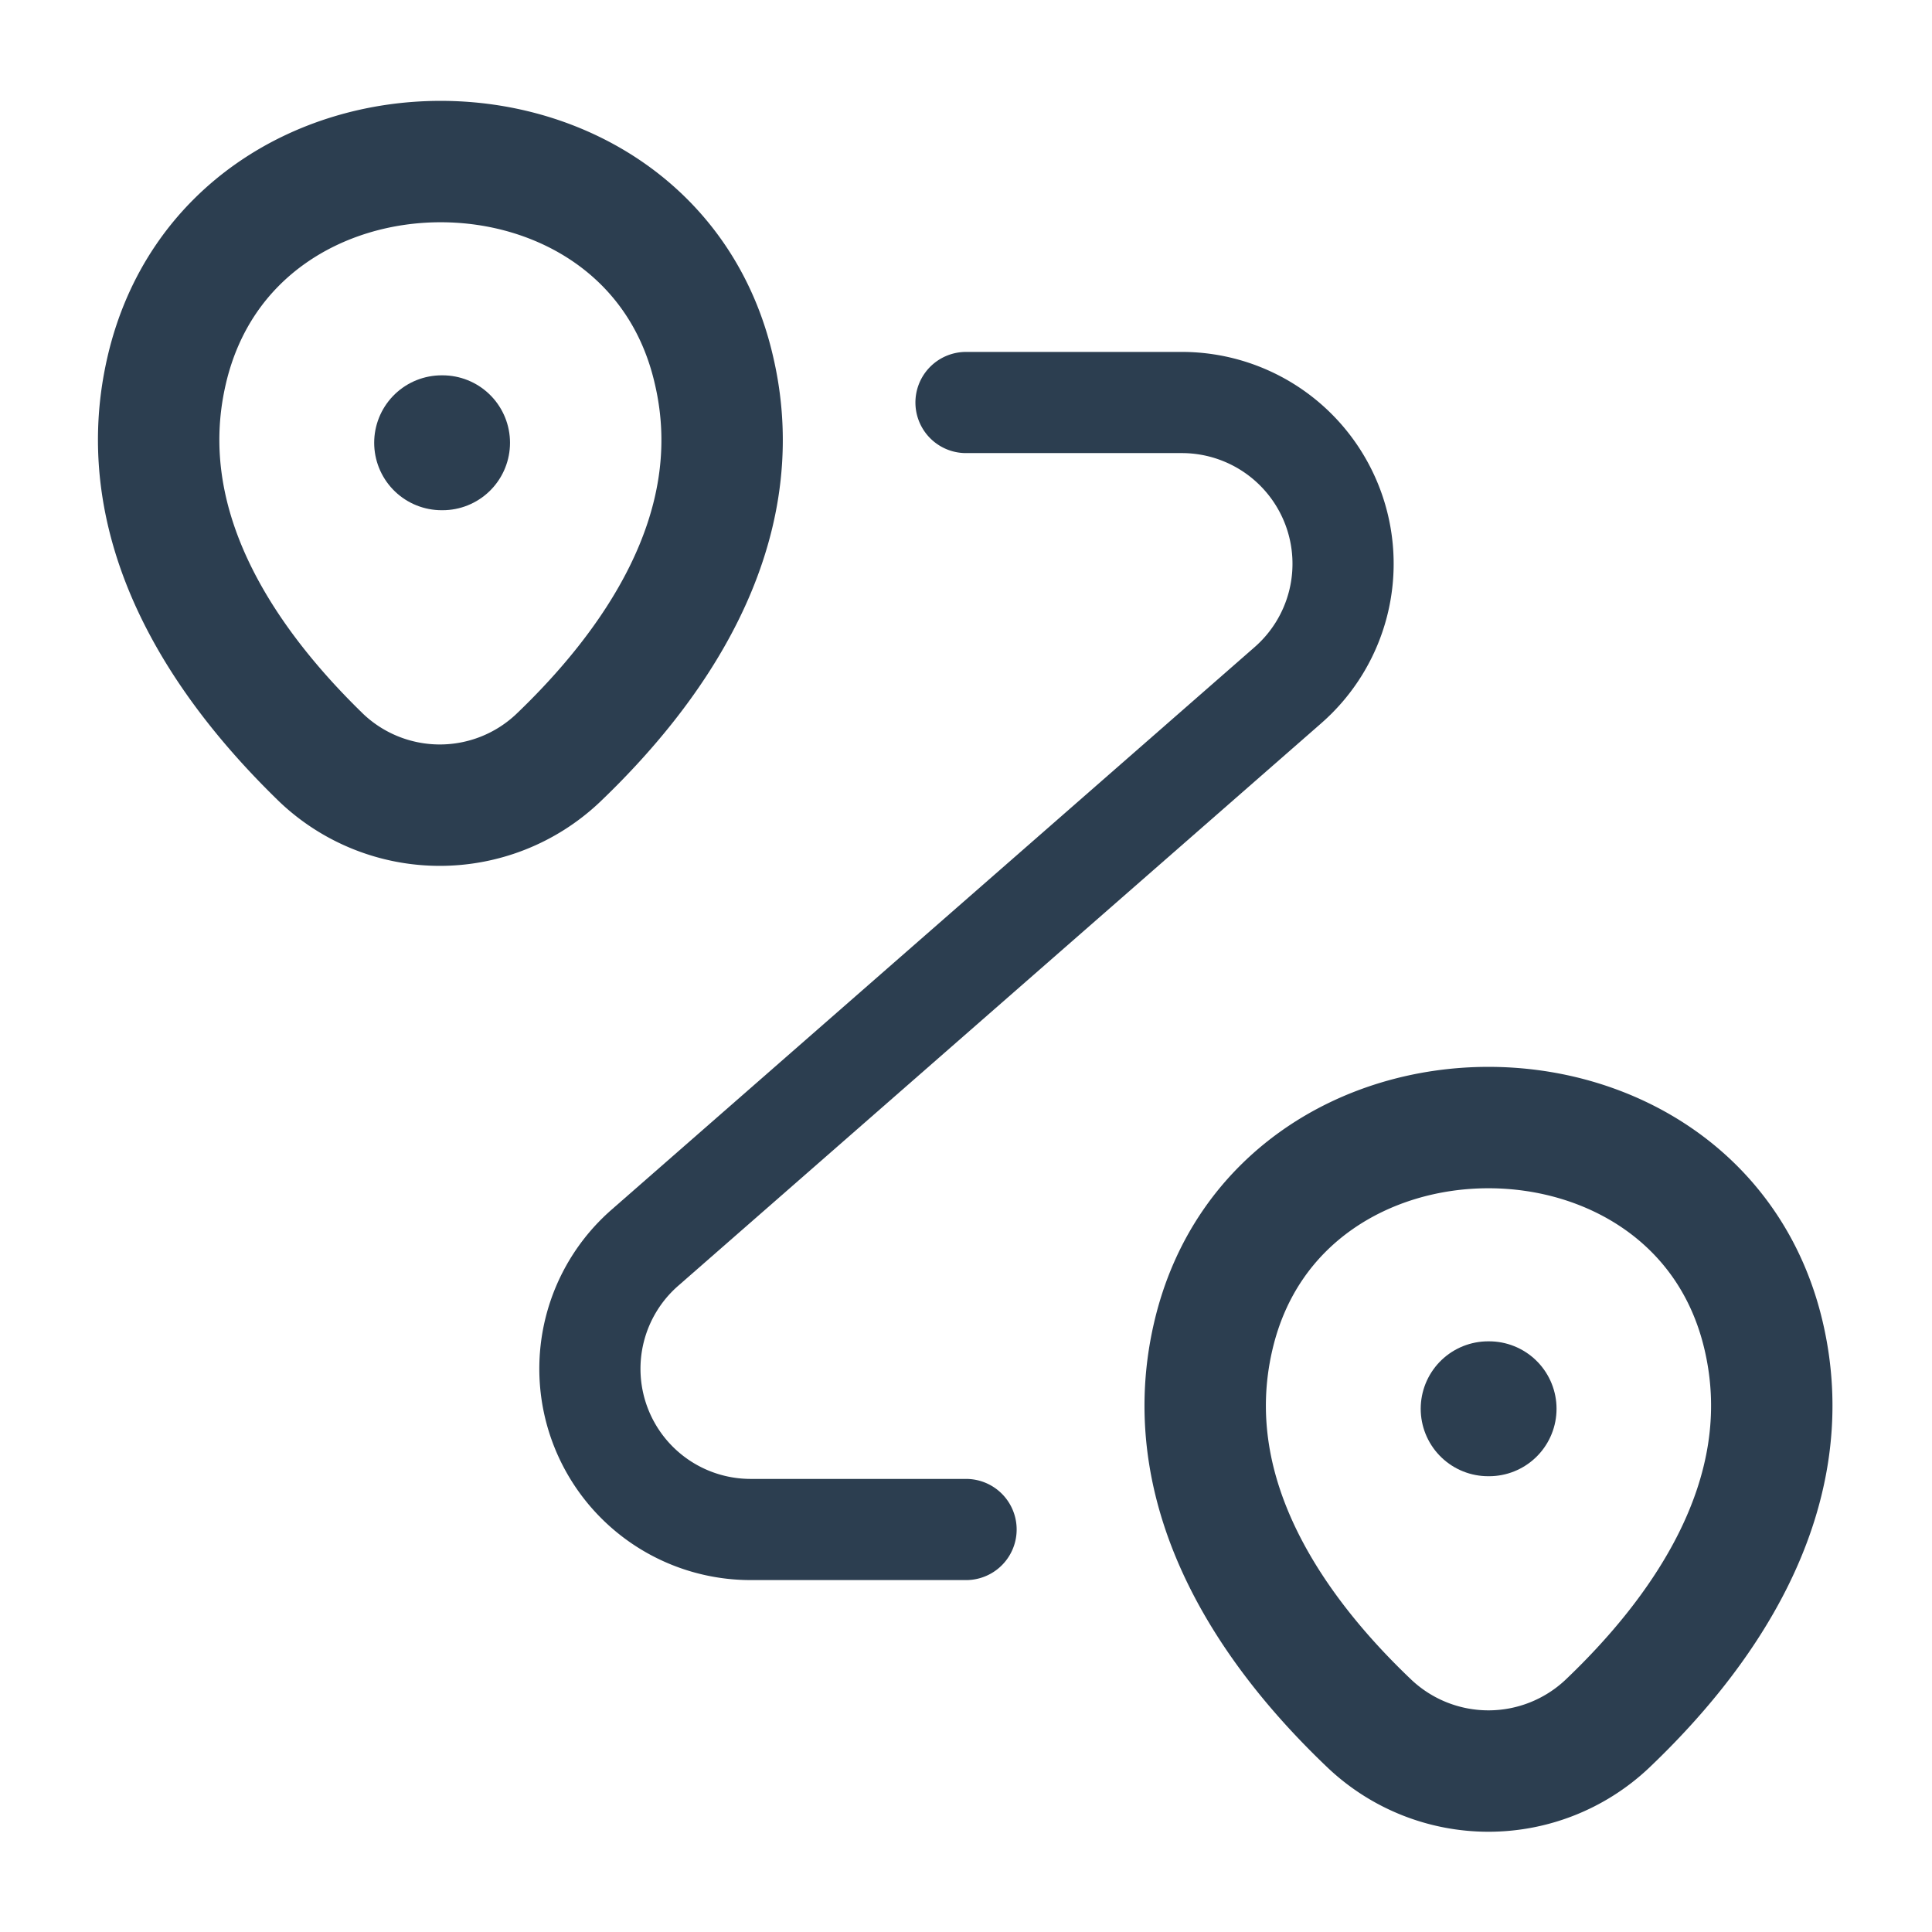 <svg xmlns="http://www.w3.org/2000/svg" width="28.646" height="28.646" viewBox="0 0 28.646 28.646">
  <g id="vuesax_linear_routing" data-name="vuesax/linear/routing" transform="translate(-748 -252)">
    <g id="routing" transform="translate(748 252)">
      <path id="Vector" d="M.119,3.1c.955-4.13,7.173-4.13,8.116,0C8.8,5.52,7.256,7.573,5.919,8.85a2.55,2.55,0,0,1-3.5,0C1.1,7.573-.442,5.52.119,3.1Z" transform="translate(2.352 2.393)" fill="none" stroke="#2c3e50" stroke-width="1.8"/>
      <path id="Vector-2" data-name="Vector" d="M.119,3.1c.955-4.13,7.209-4.13,8.164,0C8.844,5.52,7.3,7.573,5.955,8.85a2.566,2.566,0,0,1-3.509,0C1.1,7.573-.442,5.52.119,3.1Z" transform="translate(17.869 16.716)" fill="none" stroke="#2c3e50" stroke-width="1.8"/>
      <path id="Vector-3" data-name="Vector" d="M5.583,0h3.2a2.391,2.391,0,0,1,1.576,4.189L.821,12.533A2.383,2.383,0,0,0,2.384,16.71h3.2" transform="translate(8.74 5.968)" fill="none" stroke="#2c3e50" stroke-linecap="round" stroke-linejoin="round" stroke-width="1.5"/>
      <path id="Vector-4" data-name="Vector" d="M.636.5H.65" transform="translate(5.912 6.065)" fill="none" stroke="#2c3e50" stroke-linecap="round" stroke-linejoin="round" stroke-width="2"/>
      <path id="Vector-5" data-name="Vector" d="M.636.5H.65" transform="translate(21.429 20.388)" fill="none" stroke="#2c3e50" stroke-linecap="round" stroke-linejoin="round" stroke-width="2"/>
      <path id="Vector-6" data-name="Vector" d="M0,0H28.646V28.646H0Z" transform="translate(28.646 28.646) rotate(180)" fill="none" opacity="0"/>
    </g>
  </g>
</svg>